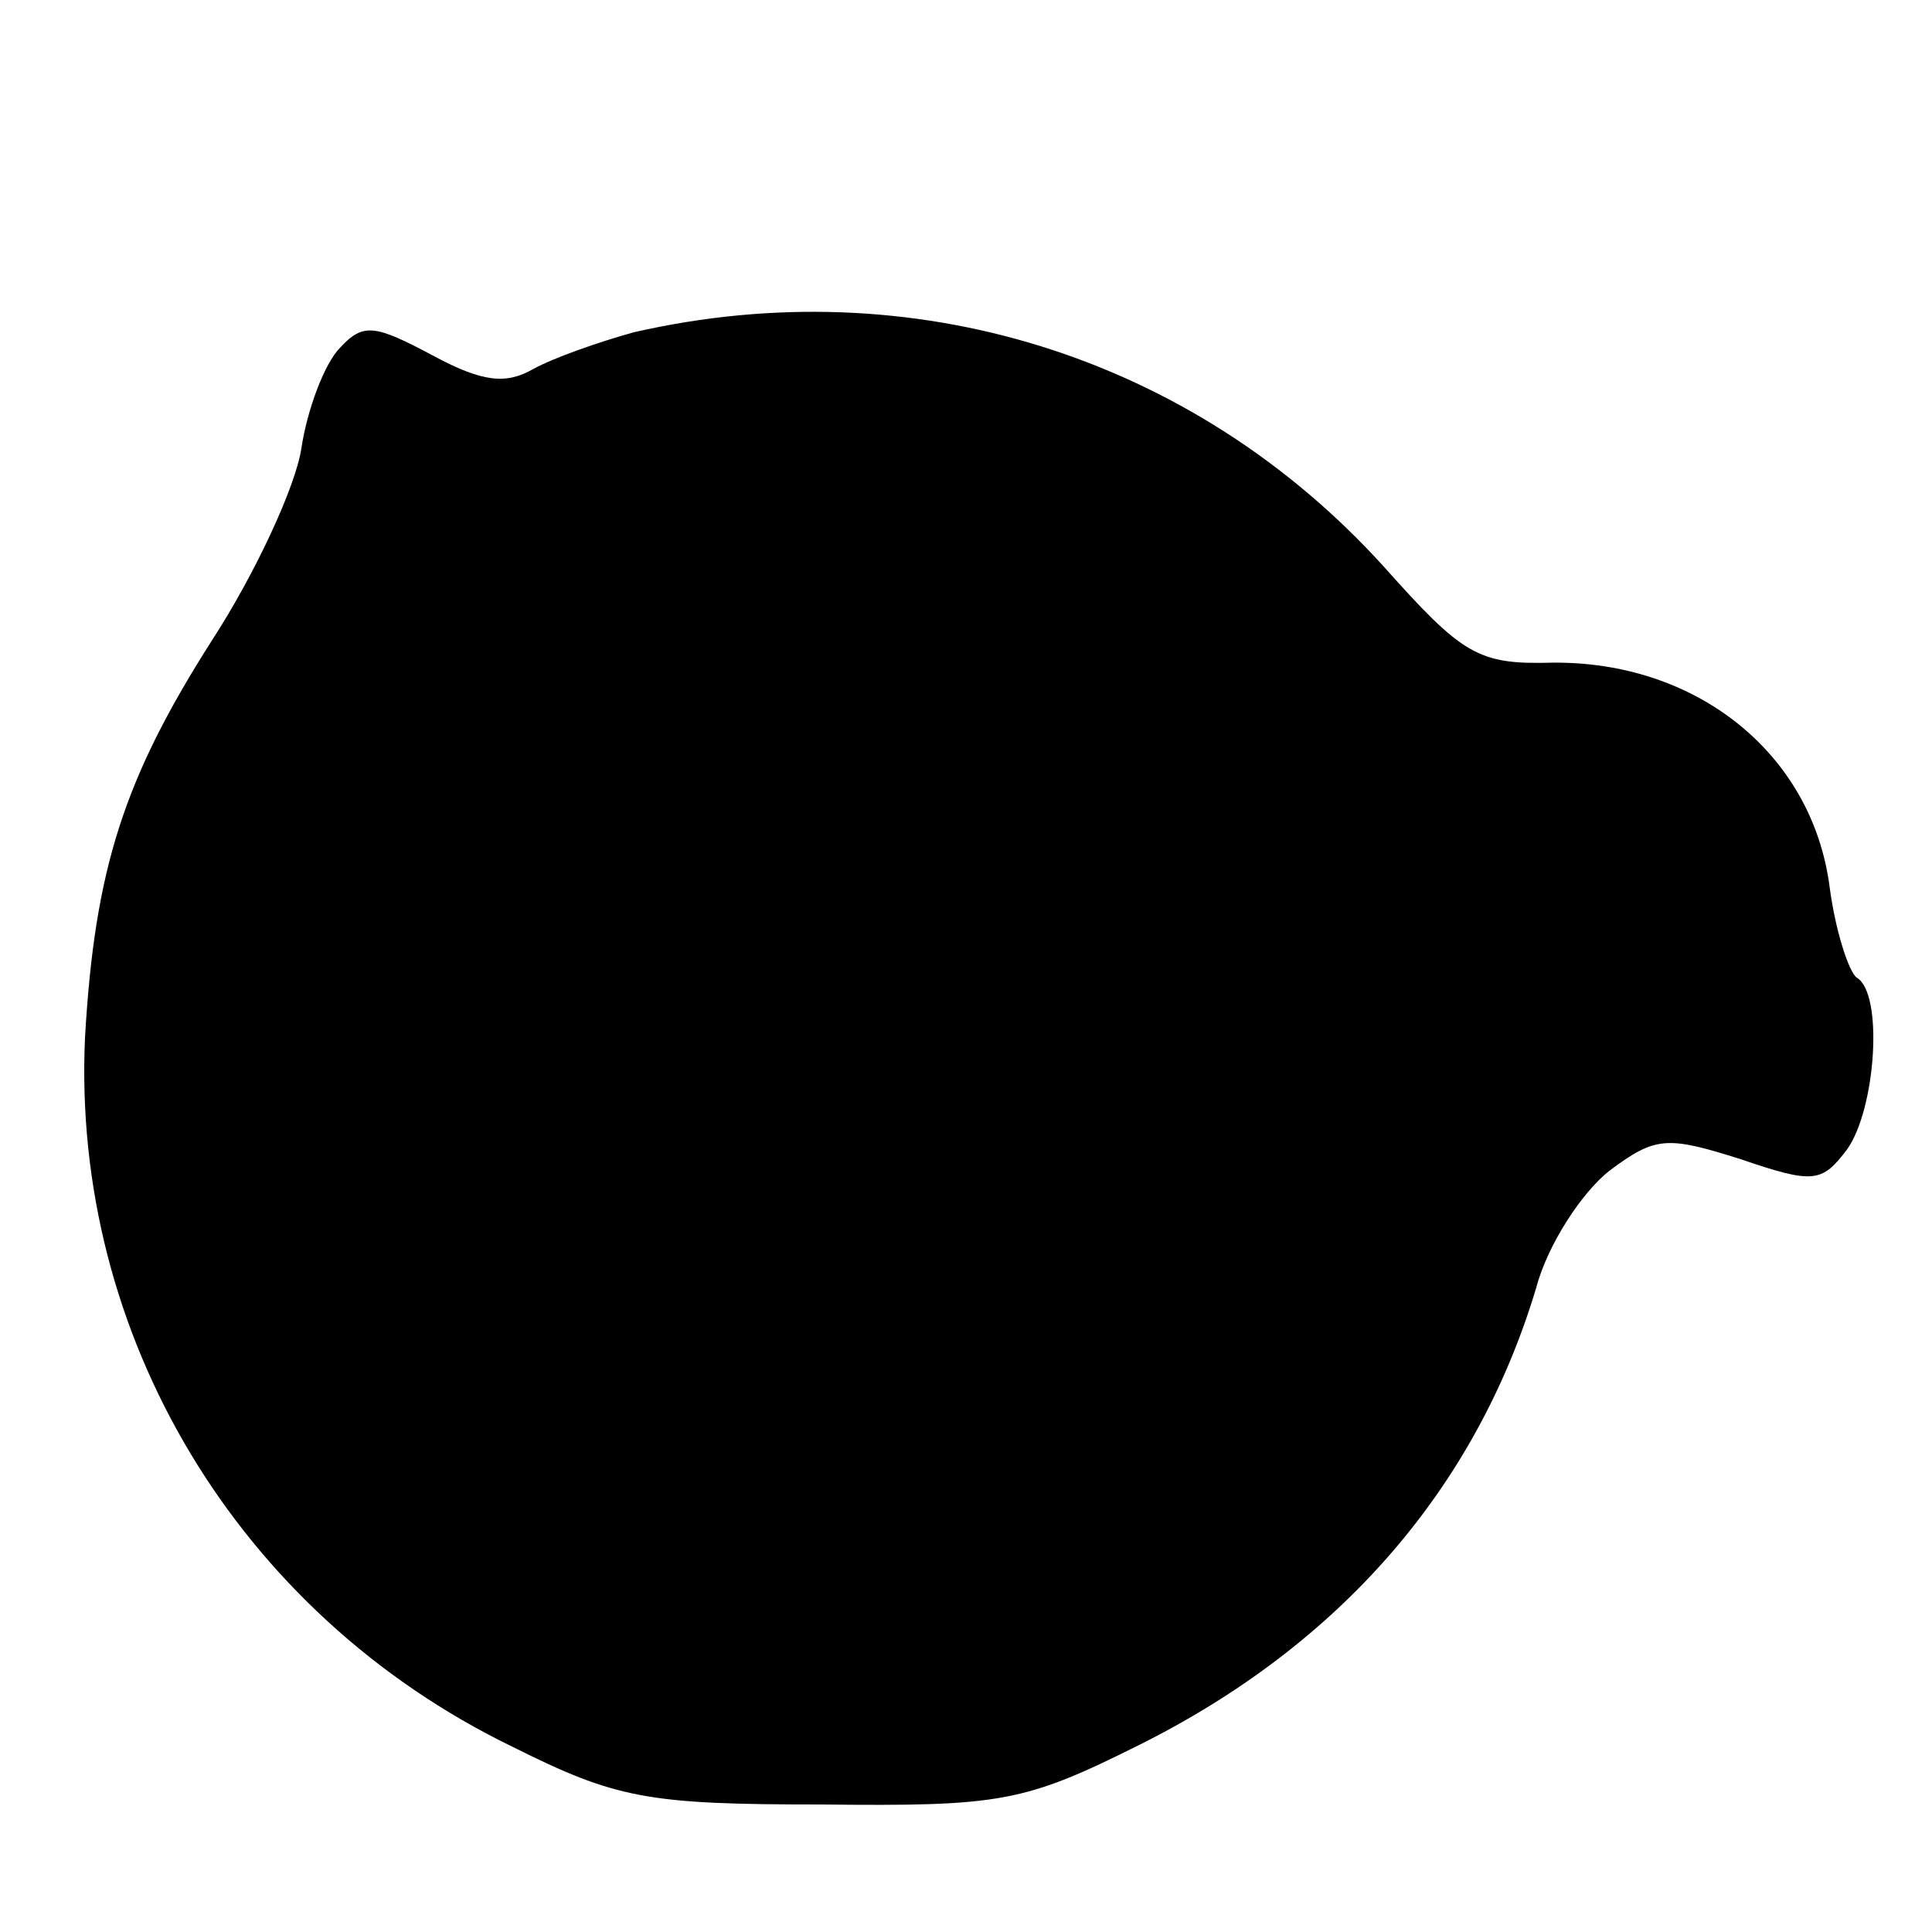 <?xml version="1.0" standalone="no"?>
<!DOCTYPE svg PUBLIC "-//W3C//DTD SVG 20010904//EN"
 "http://www.w3.org/TR/2001/REC-SVG-20010904/DTD/svg10.dtd">
<svg version="1.0" xmlns="http://www.w3.org/2000/svg"
 width="100pt" height="100pt" viewBox="0 0 100 100"
 preserveAspectRatio="xMidYMid meet">
<g transform="translate(0,100) scale(0.1,-0.1)"
fill="#000000" stroke="none">
<path d="M328 828 c-18 -5 -41 -13 -52 -19 -14 -8 -26 -7 -52 7 -30 16 -36 17
-48 4 -8 -8 -17 -32 -20 -52 -3 -20 -24 -65 -46 -99 -46 -72 -61 -119 -66
-206 -7 -154 79 -298 221 -367 54 -27 70 -30 160 -30 93 -1 105 1 165 31 104
52 174 133 205 236 6 23 24 50 38 61 24 18 30 18 68 6 38 -13 42 -12 55 5 15
21 19 81 5 89 -4 3 -11 24 -14 47 -9 69 -69 117 -144 116 -38 -1 -46 4 -87 50
-99 109 -244 154 -388 121z"/>
</g>
</svg>
